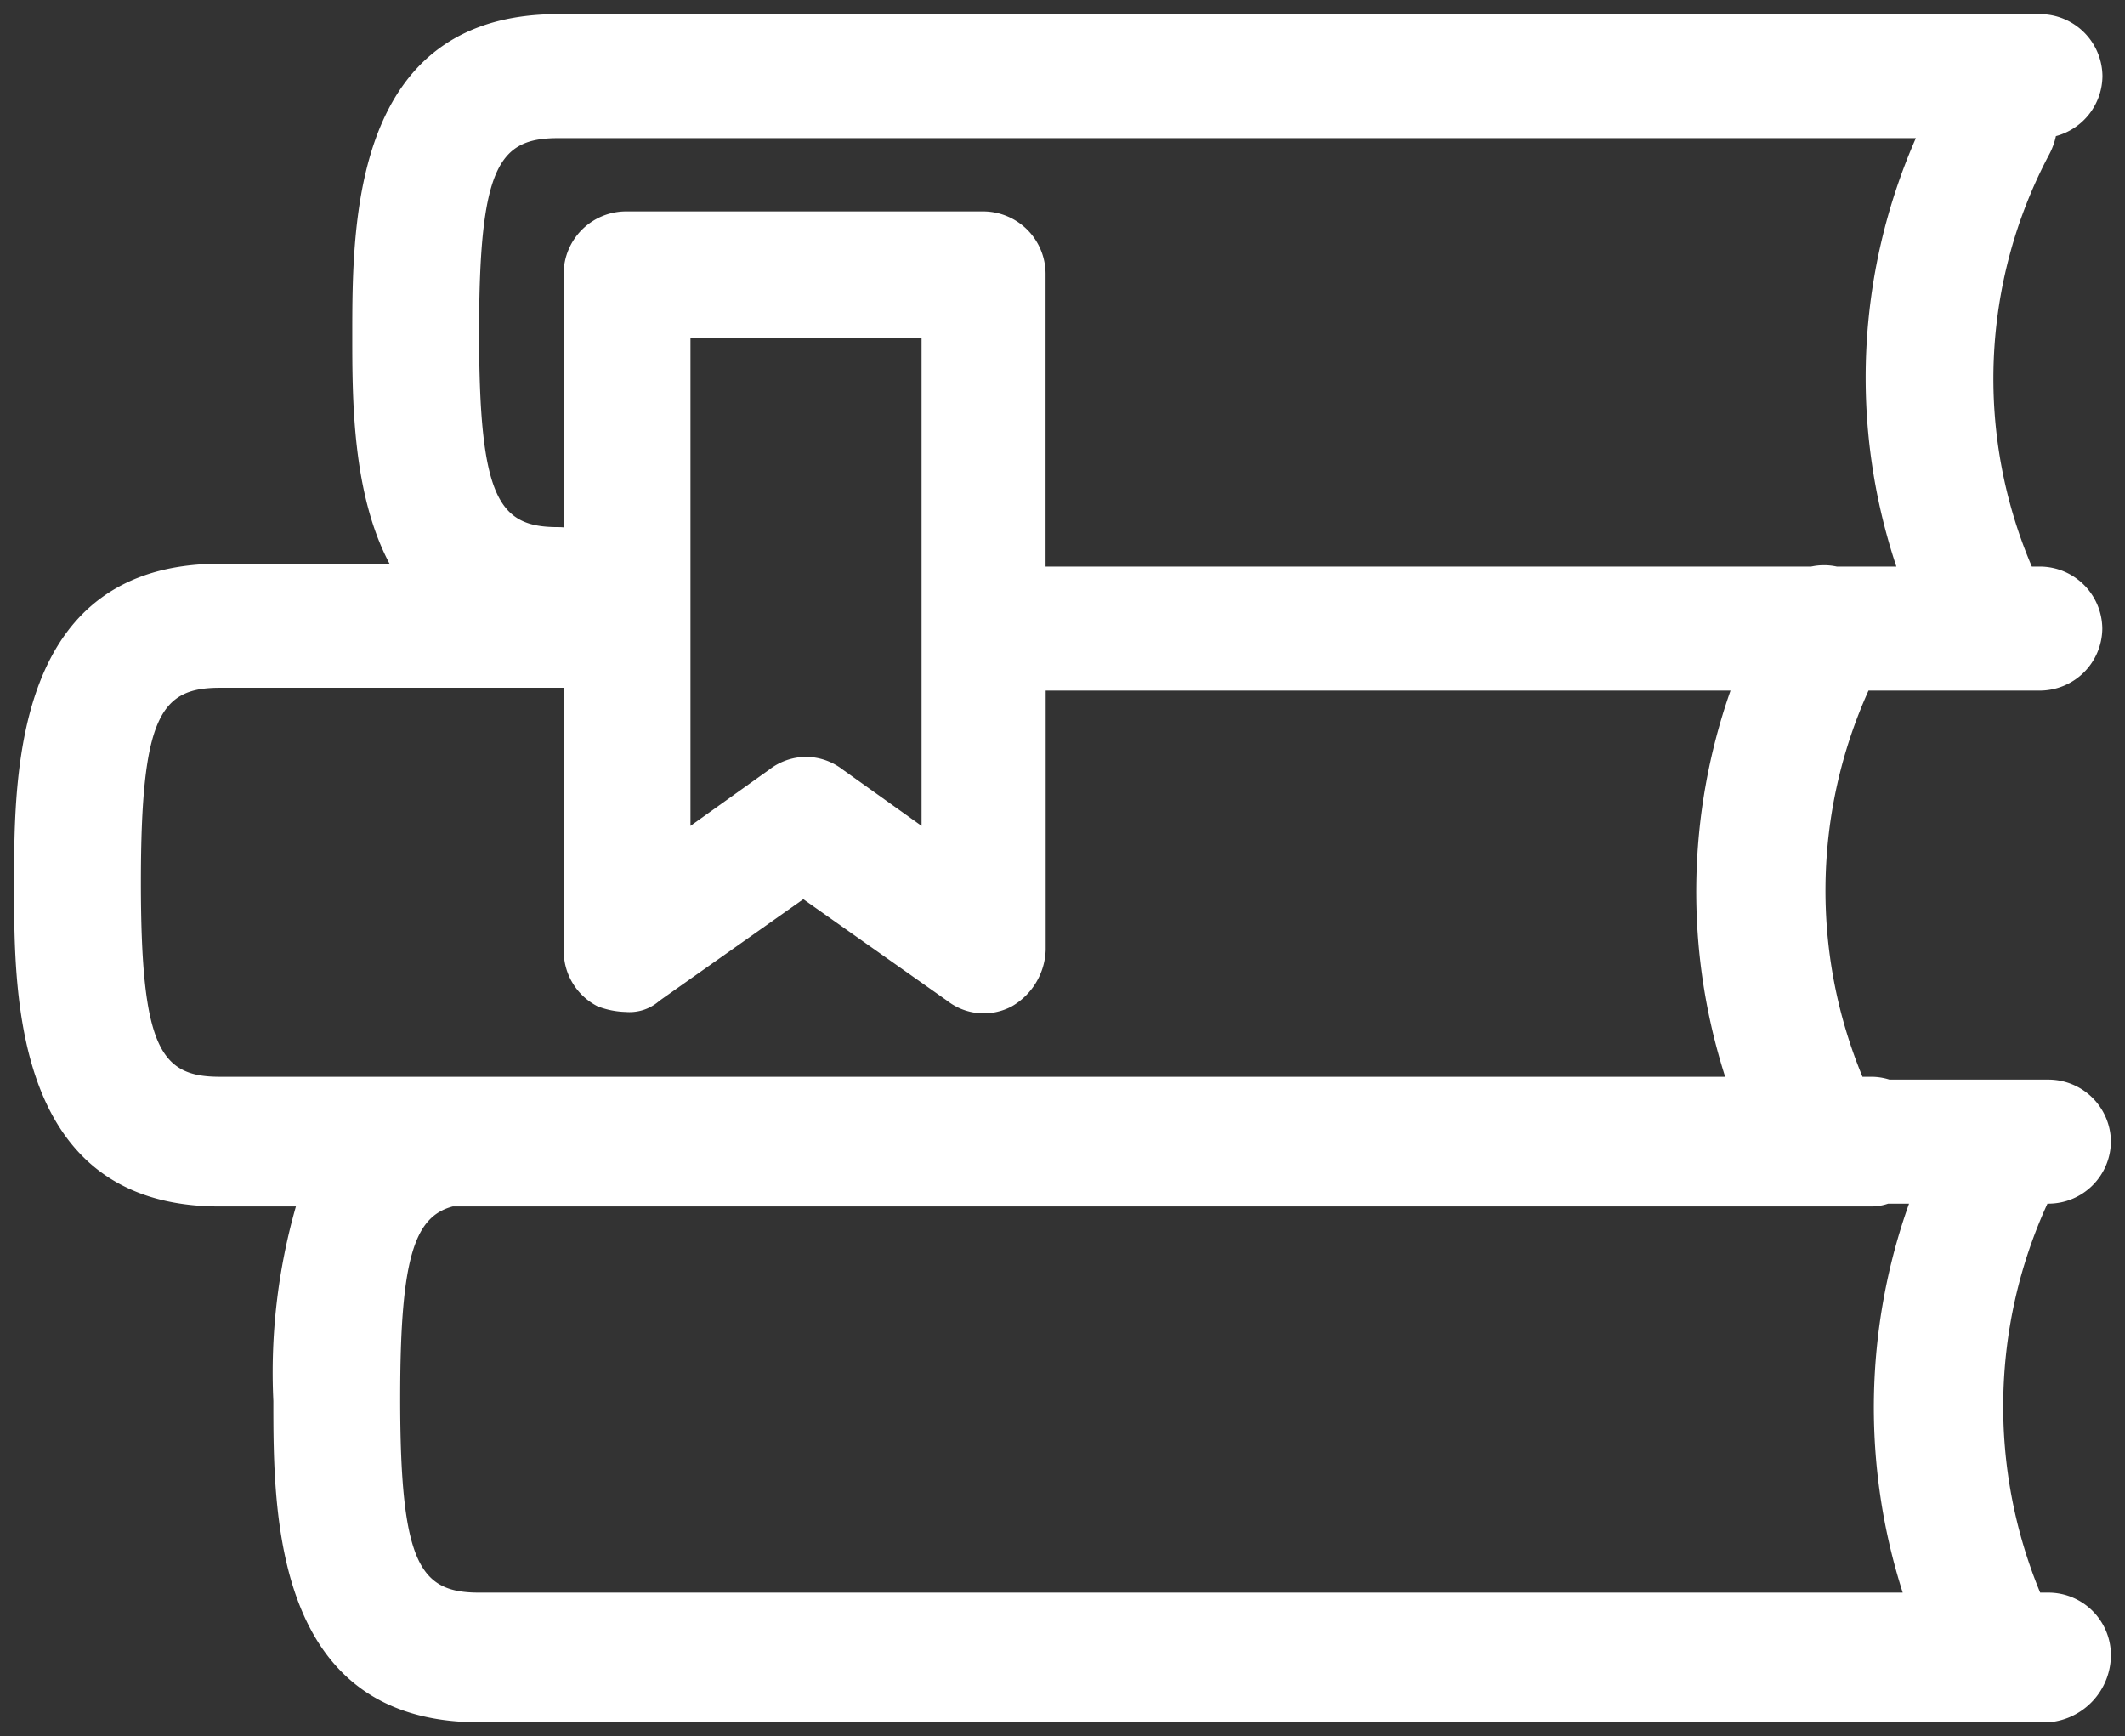 <svg xmlns="http://www.w3.org/2000/svg" width="75.4" height="61.6" viewBox="0 0 75.4 61.6">
  <rect x="0" y="0" width="75.4" height="61.6" fill="#333333" stroke="none"/>
  <path id="Knowledge_icon" data-name="Knowledge icon" d="M-616.7-1007.7c-7.3,0-7.3-7.4-7.3-11.4a21.443,21.443,0,0,1,.8-6.9h-2.7c-7.3,0-7.3-7.4-7.3-11.4s0-11.4,7.3-11.4h6.023c-1.323-2.484-1.323-5.837-1.323-8.1,0-4,0-11.4,7.3-11.4h52.6a2.22,2.22,0,0,1,2.2,2.2,2.224,2.224,0,0,1-1.651,2.128,2.5,2.5,0,0,1-.249.672,16.967,16.967,0,0,0-.605,14.6h.3a2.219,2.219,0,0,1,2.2,2.2,2.22,2.22,0,0,1-2.2,2.2H-567.4a17.259,17.259,0,0,0-.214,13.7h.309a2.148,2.148,0,0,1,.648.1H-561a2.219,2.219,0,0,1,2.2,2.2,2.219,2.219,0,0,1-2.2,2.2h-.051a17.284,17.284,0,0,0-.258,13.8H-561a2.219,2.219,0,0,1,2.2,2.2,2.4,2.4,0,0,1-2.2,2.4Zm-2.8-11.5c0,5.9.7,6.9,2.8,6.9h50.514a21.566,21.566,0,0,1,.224-13.8h-.742a1.848,1.848,0,0,1-.6.1h-50.331C-619.013-1025.635-619.5-1024.123-619.5-1019.2Zm-9.2-18.3c0,5.9.7,6.9,2.8,6.9h53.414a21.535,21.535,0,0,1,.19-13.7h-24.3v9.2a2.4,2.4,0,0,1-1.2,2,2.113,2.113,0,0,1-2.3-.2l-5.1-3.6-5.1,3.6a1.6,1.6,0,0,1-1.2.4,2.968,2.968,0,0,1-1-.2,2.2,2.2,0,0,1-1.2-2v-9.3h-12.2C-628-1044.4-628.7-1043.4-628.7-1037.5Zm24.9-4,2.8,2v-17.3h-8.2v17.3l2.8-2a2.159,2.159,0,0,1,1.3-.45A2.159,2.159,0,0,1-603.8-1041.5Zm37.389-7.2a21.158,21.158,0,0,1,.691-15.2H-613.9c-2.1,0-2.8,1-2.8,6.9s.7,6.9,2.8,6.9q.1,0,.2.009v-9.009a2.219,2.219,0,0,1,2.2-2.2h12.7a2.219,2.219,0,0,1,2.2,2.2v10.4h27.166a2.157,2.157,0,0,1,.909,0Z" transform="translate(633.7 1068.8)" fill="#fff" stroke="rgba(0,0,0,0)" stroke-miterlimit="10" stroke-width="1"/>
</svg>
